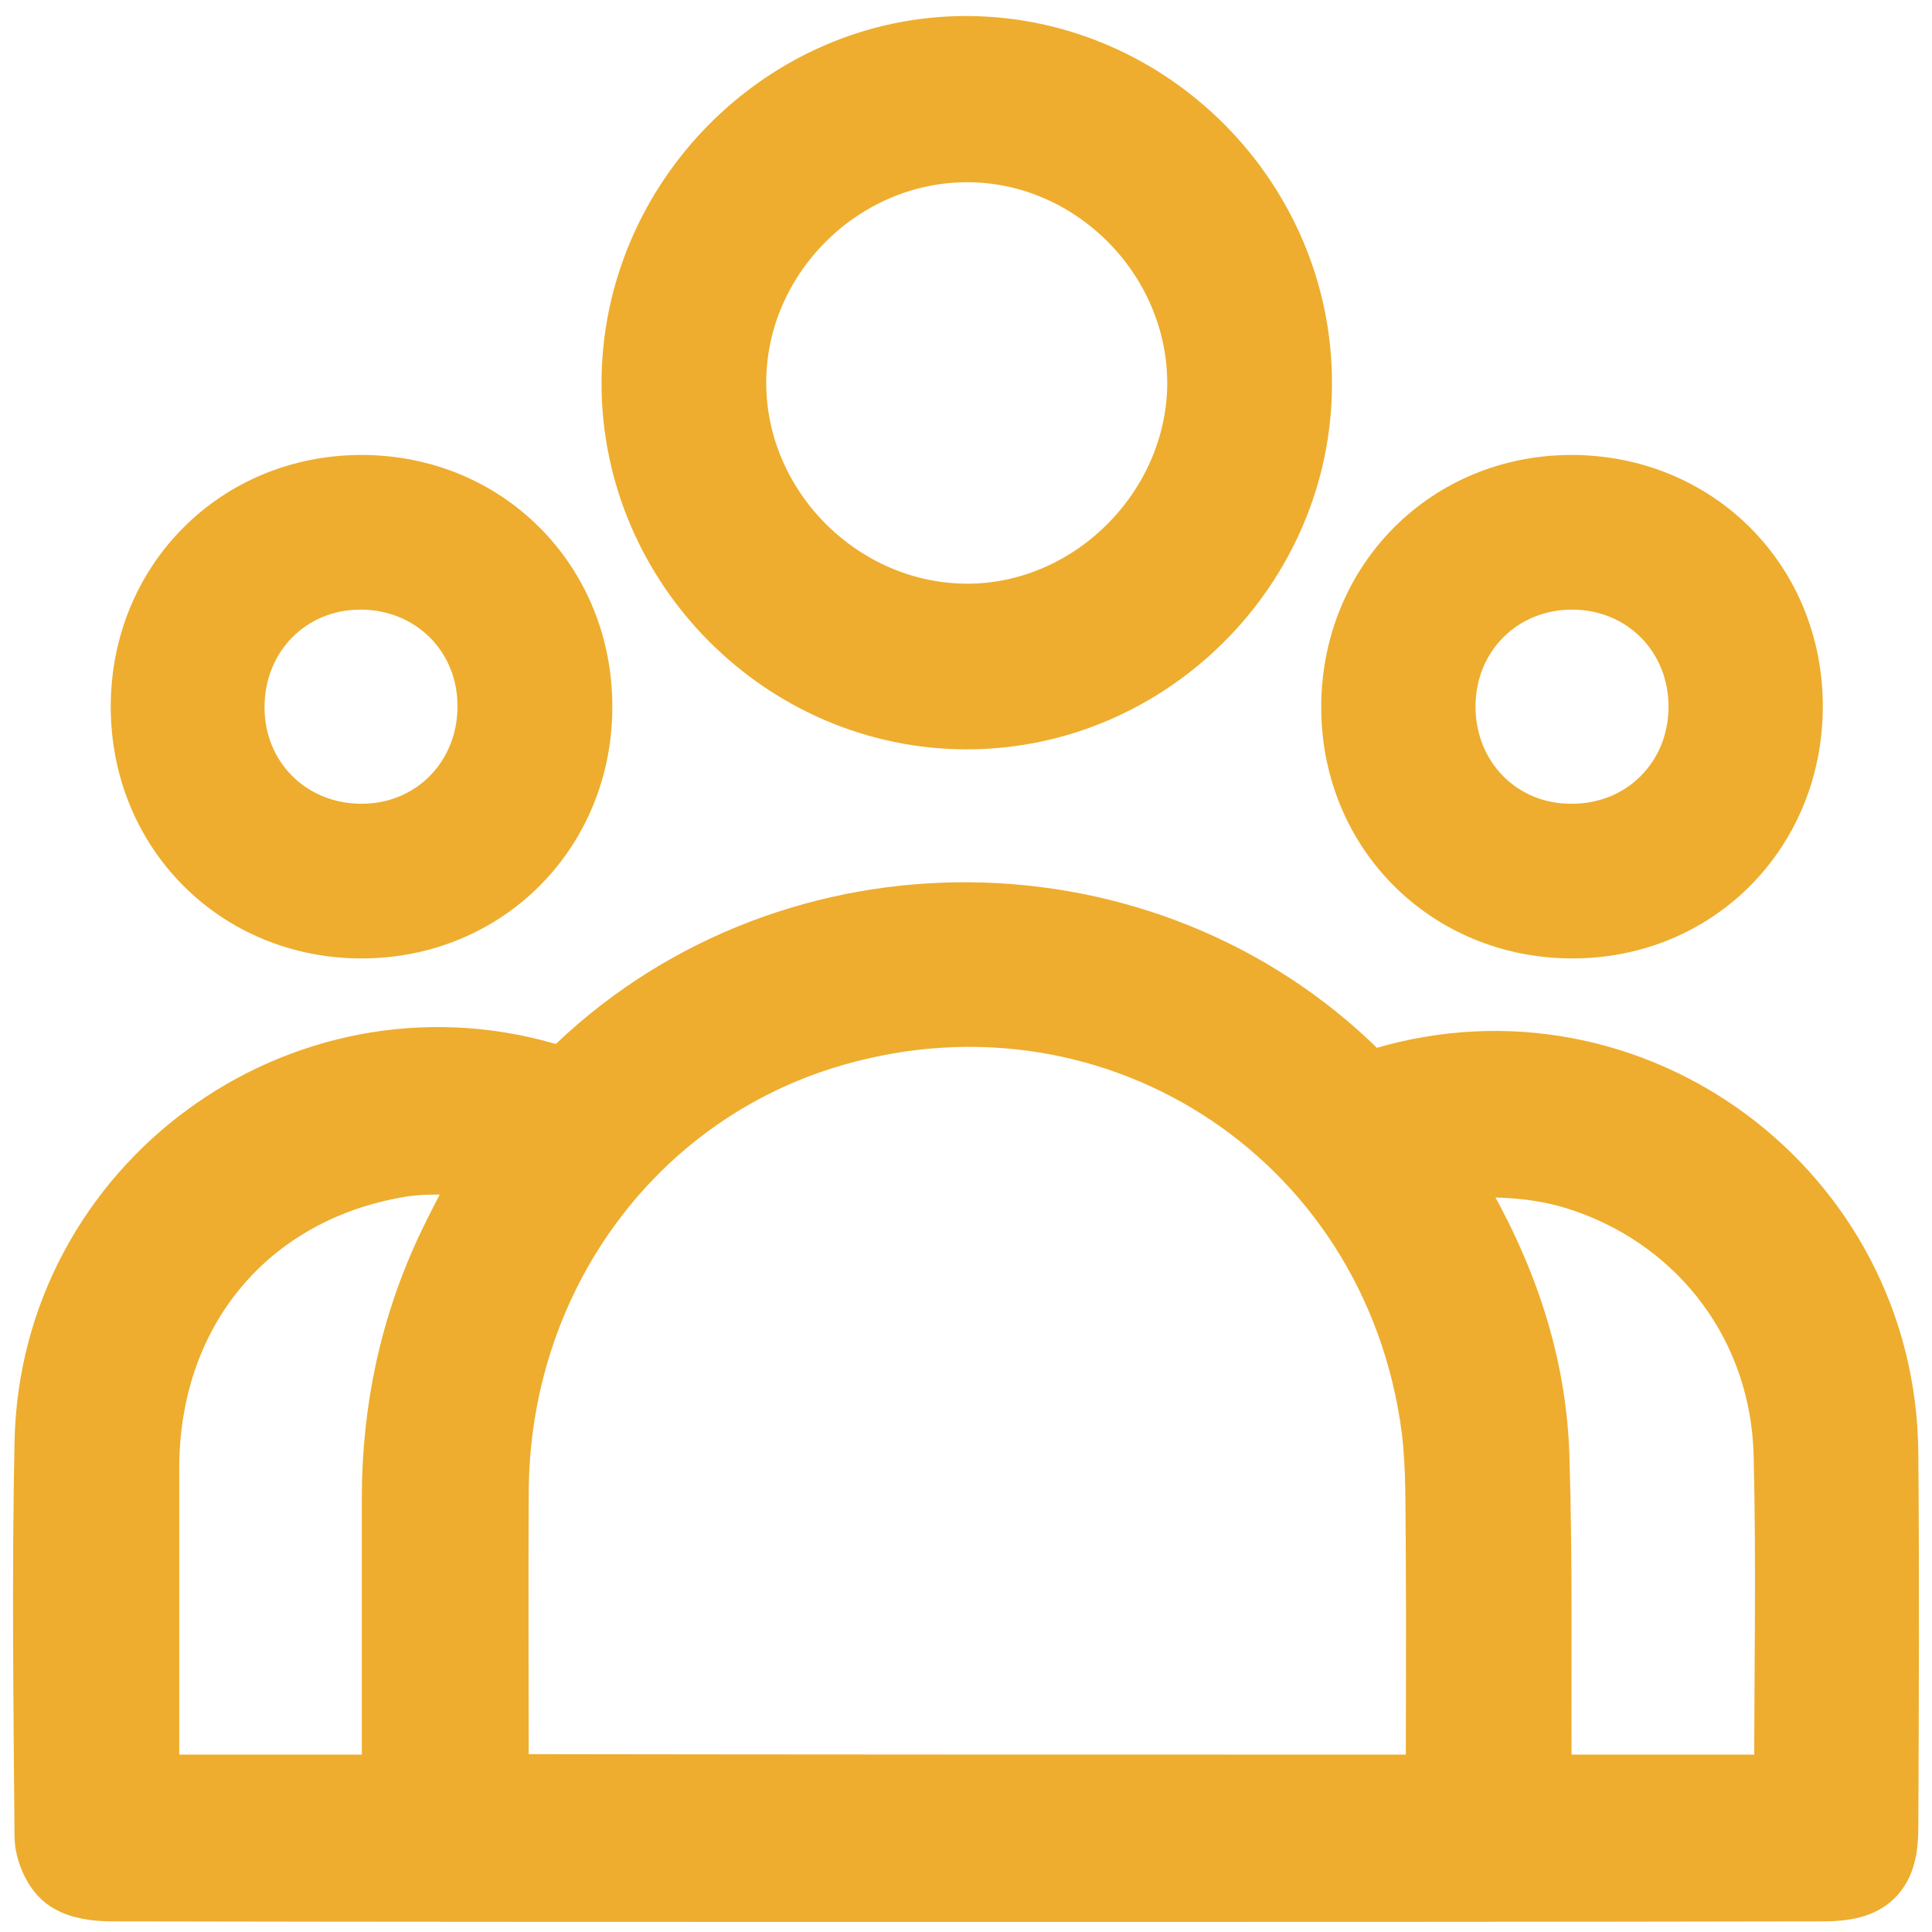 <svg width="37" height="37" viewBox="0 0 37 37" fill="none" xmlns="http://www.w3.org/2000/svg">
<path d="M18.503 36.057C13.05 36.057 7.596 36.057 2.153 36.046C1.882 36.046 1.549 36.015 1.341 35.858C1.164 35.722 1.028 35.398 1.028 35.158C1.008 32.649 0.976 30.14 1.028 27.631C1.122 22.802 5.806 19.373 10.427 20.711C10.749 20.805 10.937 20.742 11.176 20.523C15.277 16.634 21.896 16.697 25.903 20.659C26.101 20.847 26.257 20.889 26.517 20.805C31.211 19.404 35.947 22.906 35.988 27.83C36.009 30.224 35.999 32.607 35.988 35.001C35.988 35.785 35.728 36.046 34.927 36.046C29.463 36.057 23.988 36.057 18.503 36.057ZM27.672 34.353C27.672 32.754 27.683 31.206 27.672 29.649C27.662 28.875 27.683 28.102 27.589 27.339C26.829 21.547 21.23 17.993 15.693 19.749C11.946 20.941 9.407 24.453 9.376 28.541C9.365 30.36 9.376 32.179 9.376 33.987C9.376 34.102 9.386 34.217 9.396 34.343C15.475 34.353 21.542 34.353 27.672 34.353ZM2.683 34.353C4.369 34.353 6.003 34.353 7.679 34.353C7.679 34.186 7.679 34.05 7.679 33.914C7.679 32.179 7.679 30.443 7.679 28.698C7.679 27.015 8.023 25.405 8.751 23.889C9.022 23.325 9.324 22.781 9.646 22.164C8.949 22.164 8.262 22.07 7.606 22.185C4.619 22.697 2.694 25.049 2.683 28.091C2.683 30.036 2.683 31.98 2.683 33.935C2.683 34.05 2.683 34.186 2.683 34.353ZM34.313 34.353C34.334 34.269 34.344 34.238 34.344 34.196C34.344 32.084 34.386 29.962 34.334 27.851C34.271 25.363 32.72 23.293 30.42 22.488C29.442 22.143 28.443 22.133 27.36 22.248C27.464 22.425 27.537 22.541 27.61 22.655C28.599 24.255 29.244 25.99 29.306 27.882C29.369 29.879 29.338 31.875 29.348 33.872C29.348 34.029 29.348 34.175 29.348 34.353C31.024 34.353 32.658 34.353 34.313 34.353Z" fill="#EEAD2E" stroke="#EEAD2E" stroke-width="1.5"/>
<path d="M18.514 13.601C15.101 13.601 12.27 10.768 12.27 7.339C12.27 3.9 15.121 1.036 18.535 1.057C21.949 1.078 24.769 3.921 24.759 7.35C24.759 10.768 21.928 13.601 18.514 13.601ZM18.504 2.74C16.006 2.75 13.924 4.841 13.924 7.329C13.924 9.838 16.037 11.939 18.545 11.928C21.023 11.918 23.114 9.796 23.104 7.308C23.083 4.81 20.991 2.729 18.504 2.74Z" fill="#EEAD2E" stroke="#EEAD2E" stroke-width="1.5"/>
<path d="M11.077 13.534C11.077 15.886 9.266 17.705 6.924 17.705C4.582 17.705 2.771 15.886 2.771 13.534C2.771 11.182 4.582 9.363 6.924 9.363C9.266 9.363 11.077 11.182 11.077 13.534ZM6.903 11.025C5.498 11.025 4.416 12.123 4.416 13.545C4.416 14.956 5.509 16.043 6.924 16.043C8.329 16.043 9.412 14.945 9.412 13.524C9.412 12.113 8.319 11.025 6.903 11.025Z" fill="#EEAD2E" stroke="#EEAD2E" stroke-width="1.3"/>
<path d="M34.259 13.545C34.248 15.897 32.437 17.716 30.096 17.705C27.754 17.695 25.943 15.876 25.953 13.524C25.964 11.172 27.774 9.353 30.116 9.363C32.458 9.374 34.269 11.193 34.259 13.545ZM30.085 16.043C31.5 16.053 32.593 14.966 32.604 13.555C32.614 12.133 31.532 11.036 30.127 11.025C28.711 11.015 27.618 12.102 27.608 13.513C27.598 14.935 28.68 16.043 30.085 16.043Z" fill="#EEAD2E" stroke="#EEAD2E" stroke-width="1.3"/>
</svg>
